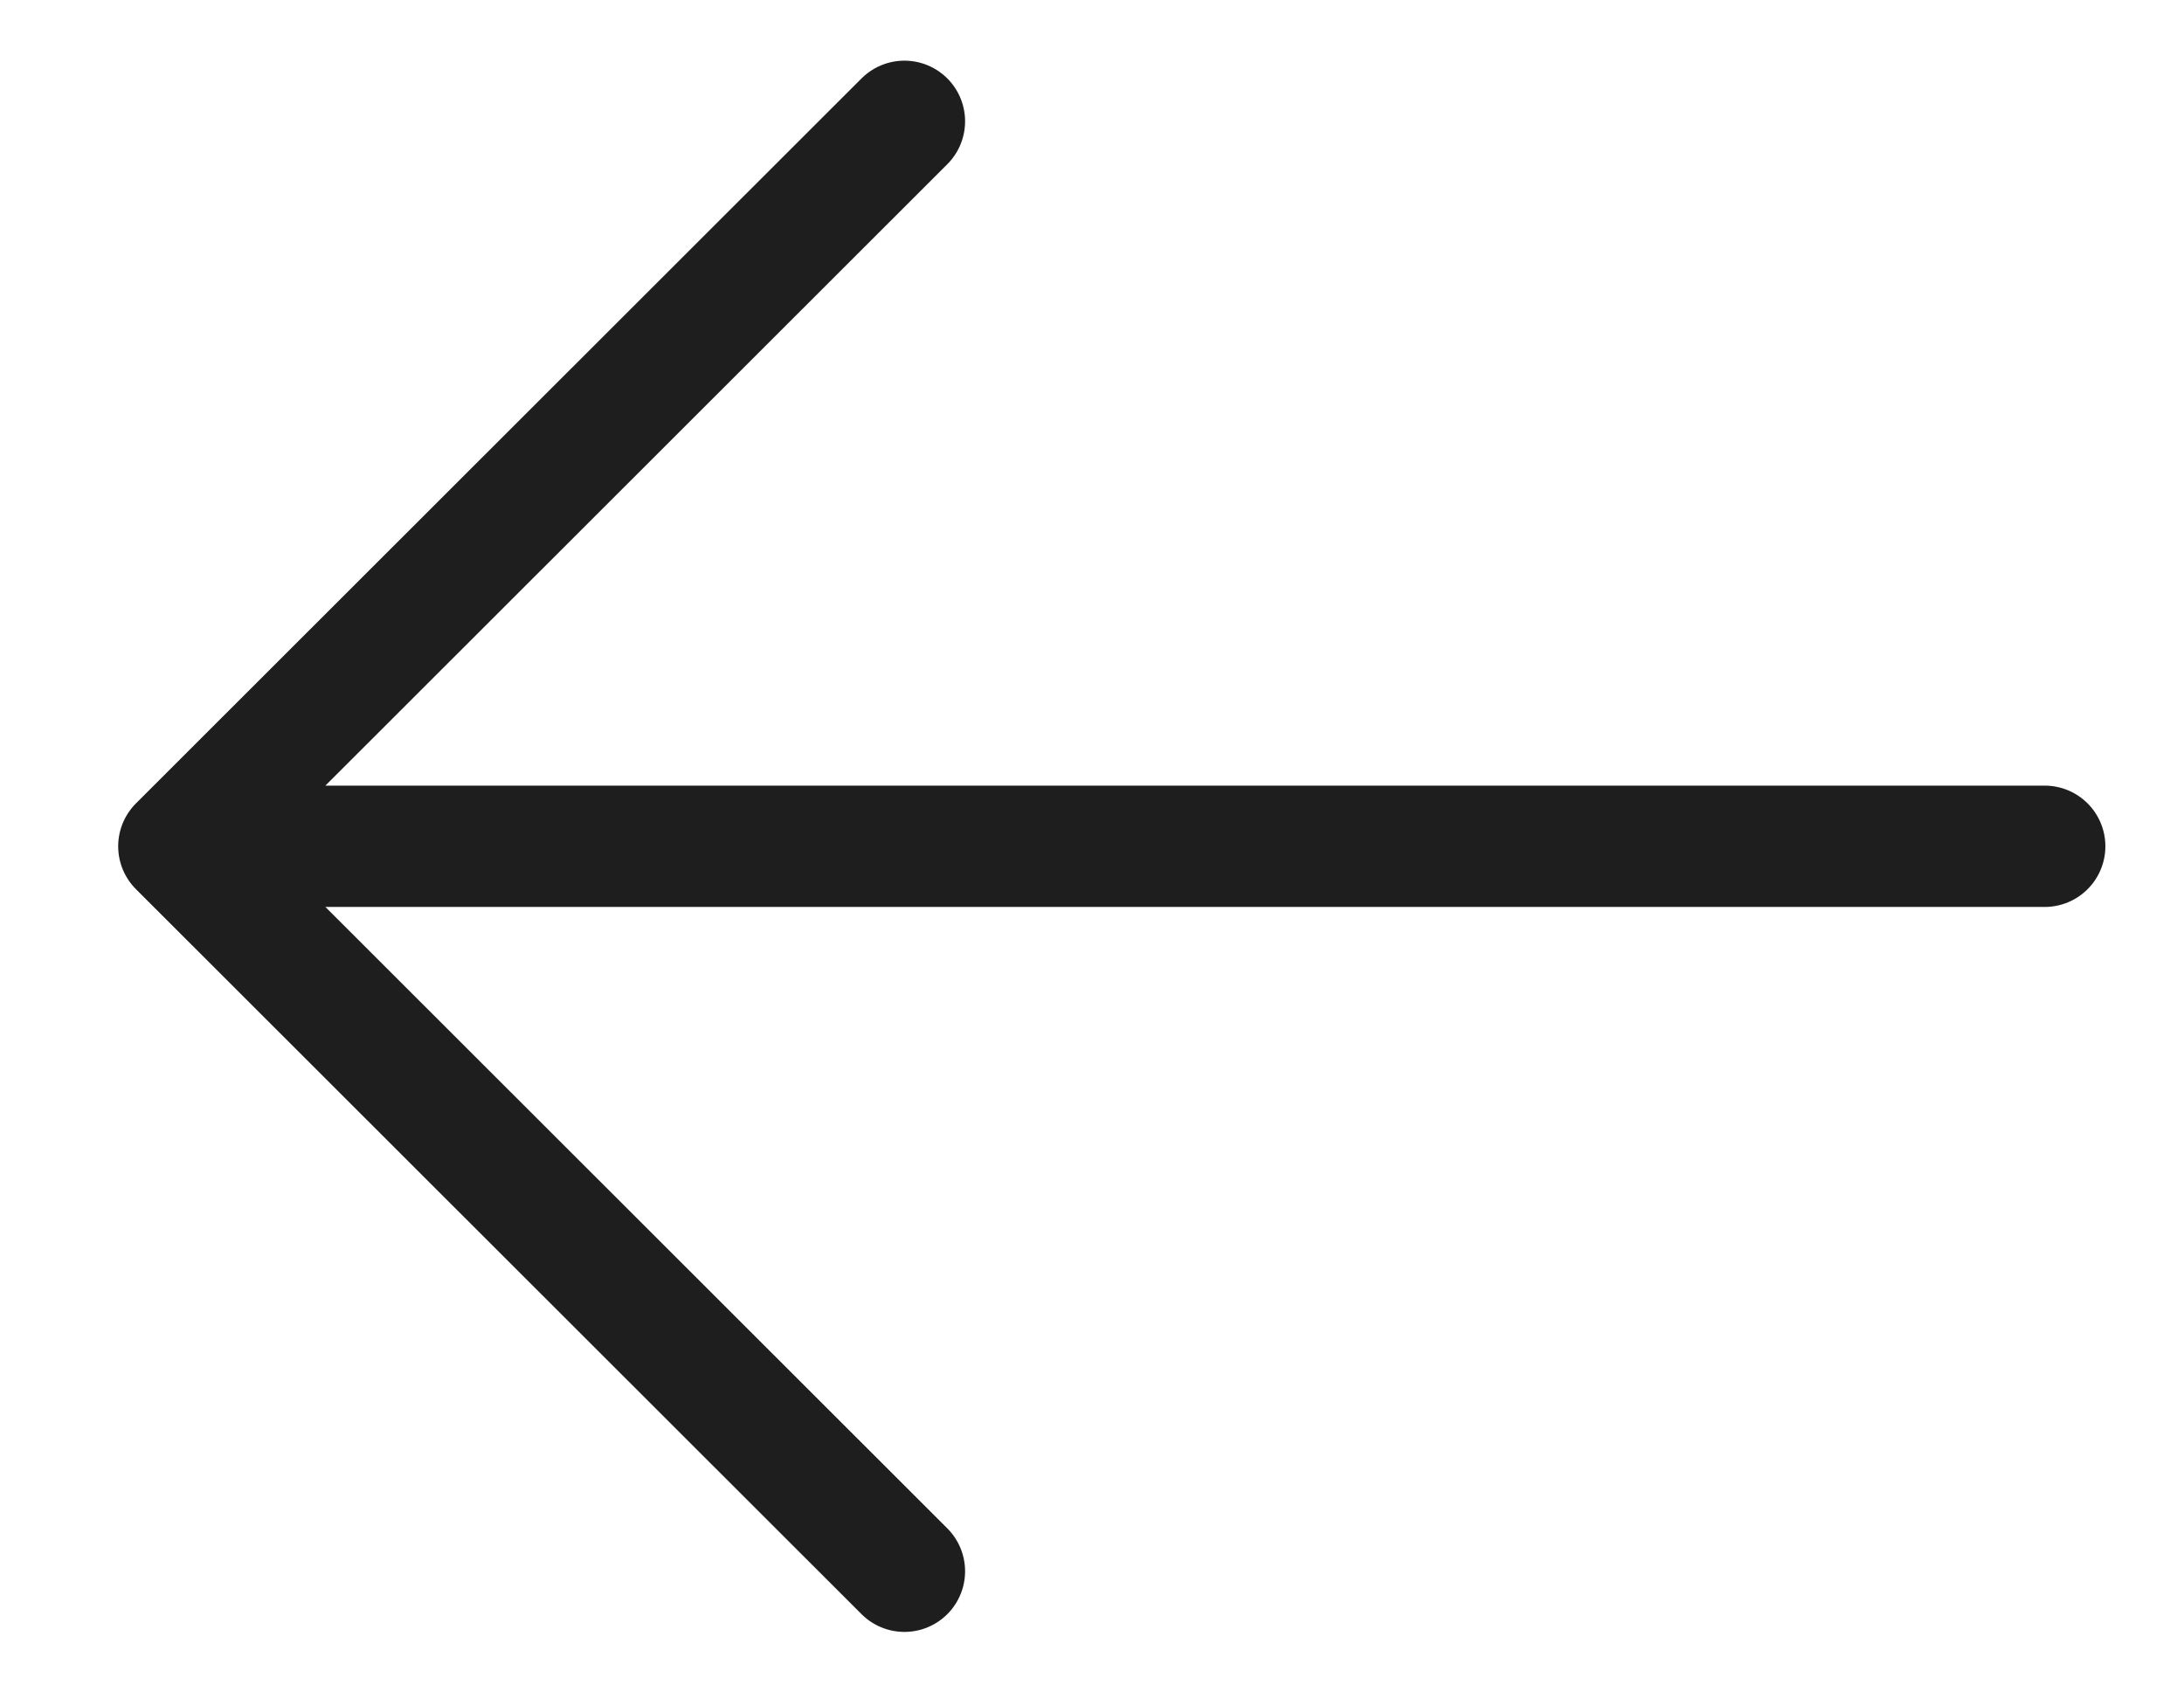 <svg width="18" height="14" viewBox="0 0 18 14" fill="none" xmlns="http://www.w3.org/2000/svg">
<path d="M16.852 6.976L1.474 6.976L16.852 6.976ZM1.474 6.976L7.454 12.952L1.474 6.976ZM1.474 6.976L7.454 1L1.474 6.976Z" fill="#EE5A2C"/>
<path d="M16.852 6.976L1.474 6.976M1.474 6.976L7.454 12.952M1.474 6.976L7.454 1" stroke="#1E1E1E" stroke-linecap="round" stroke-linejoin="round"/>
</svg>
